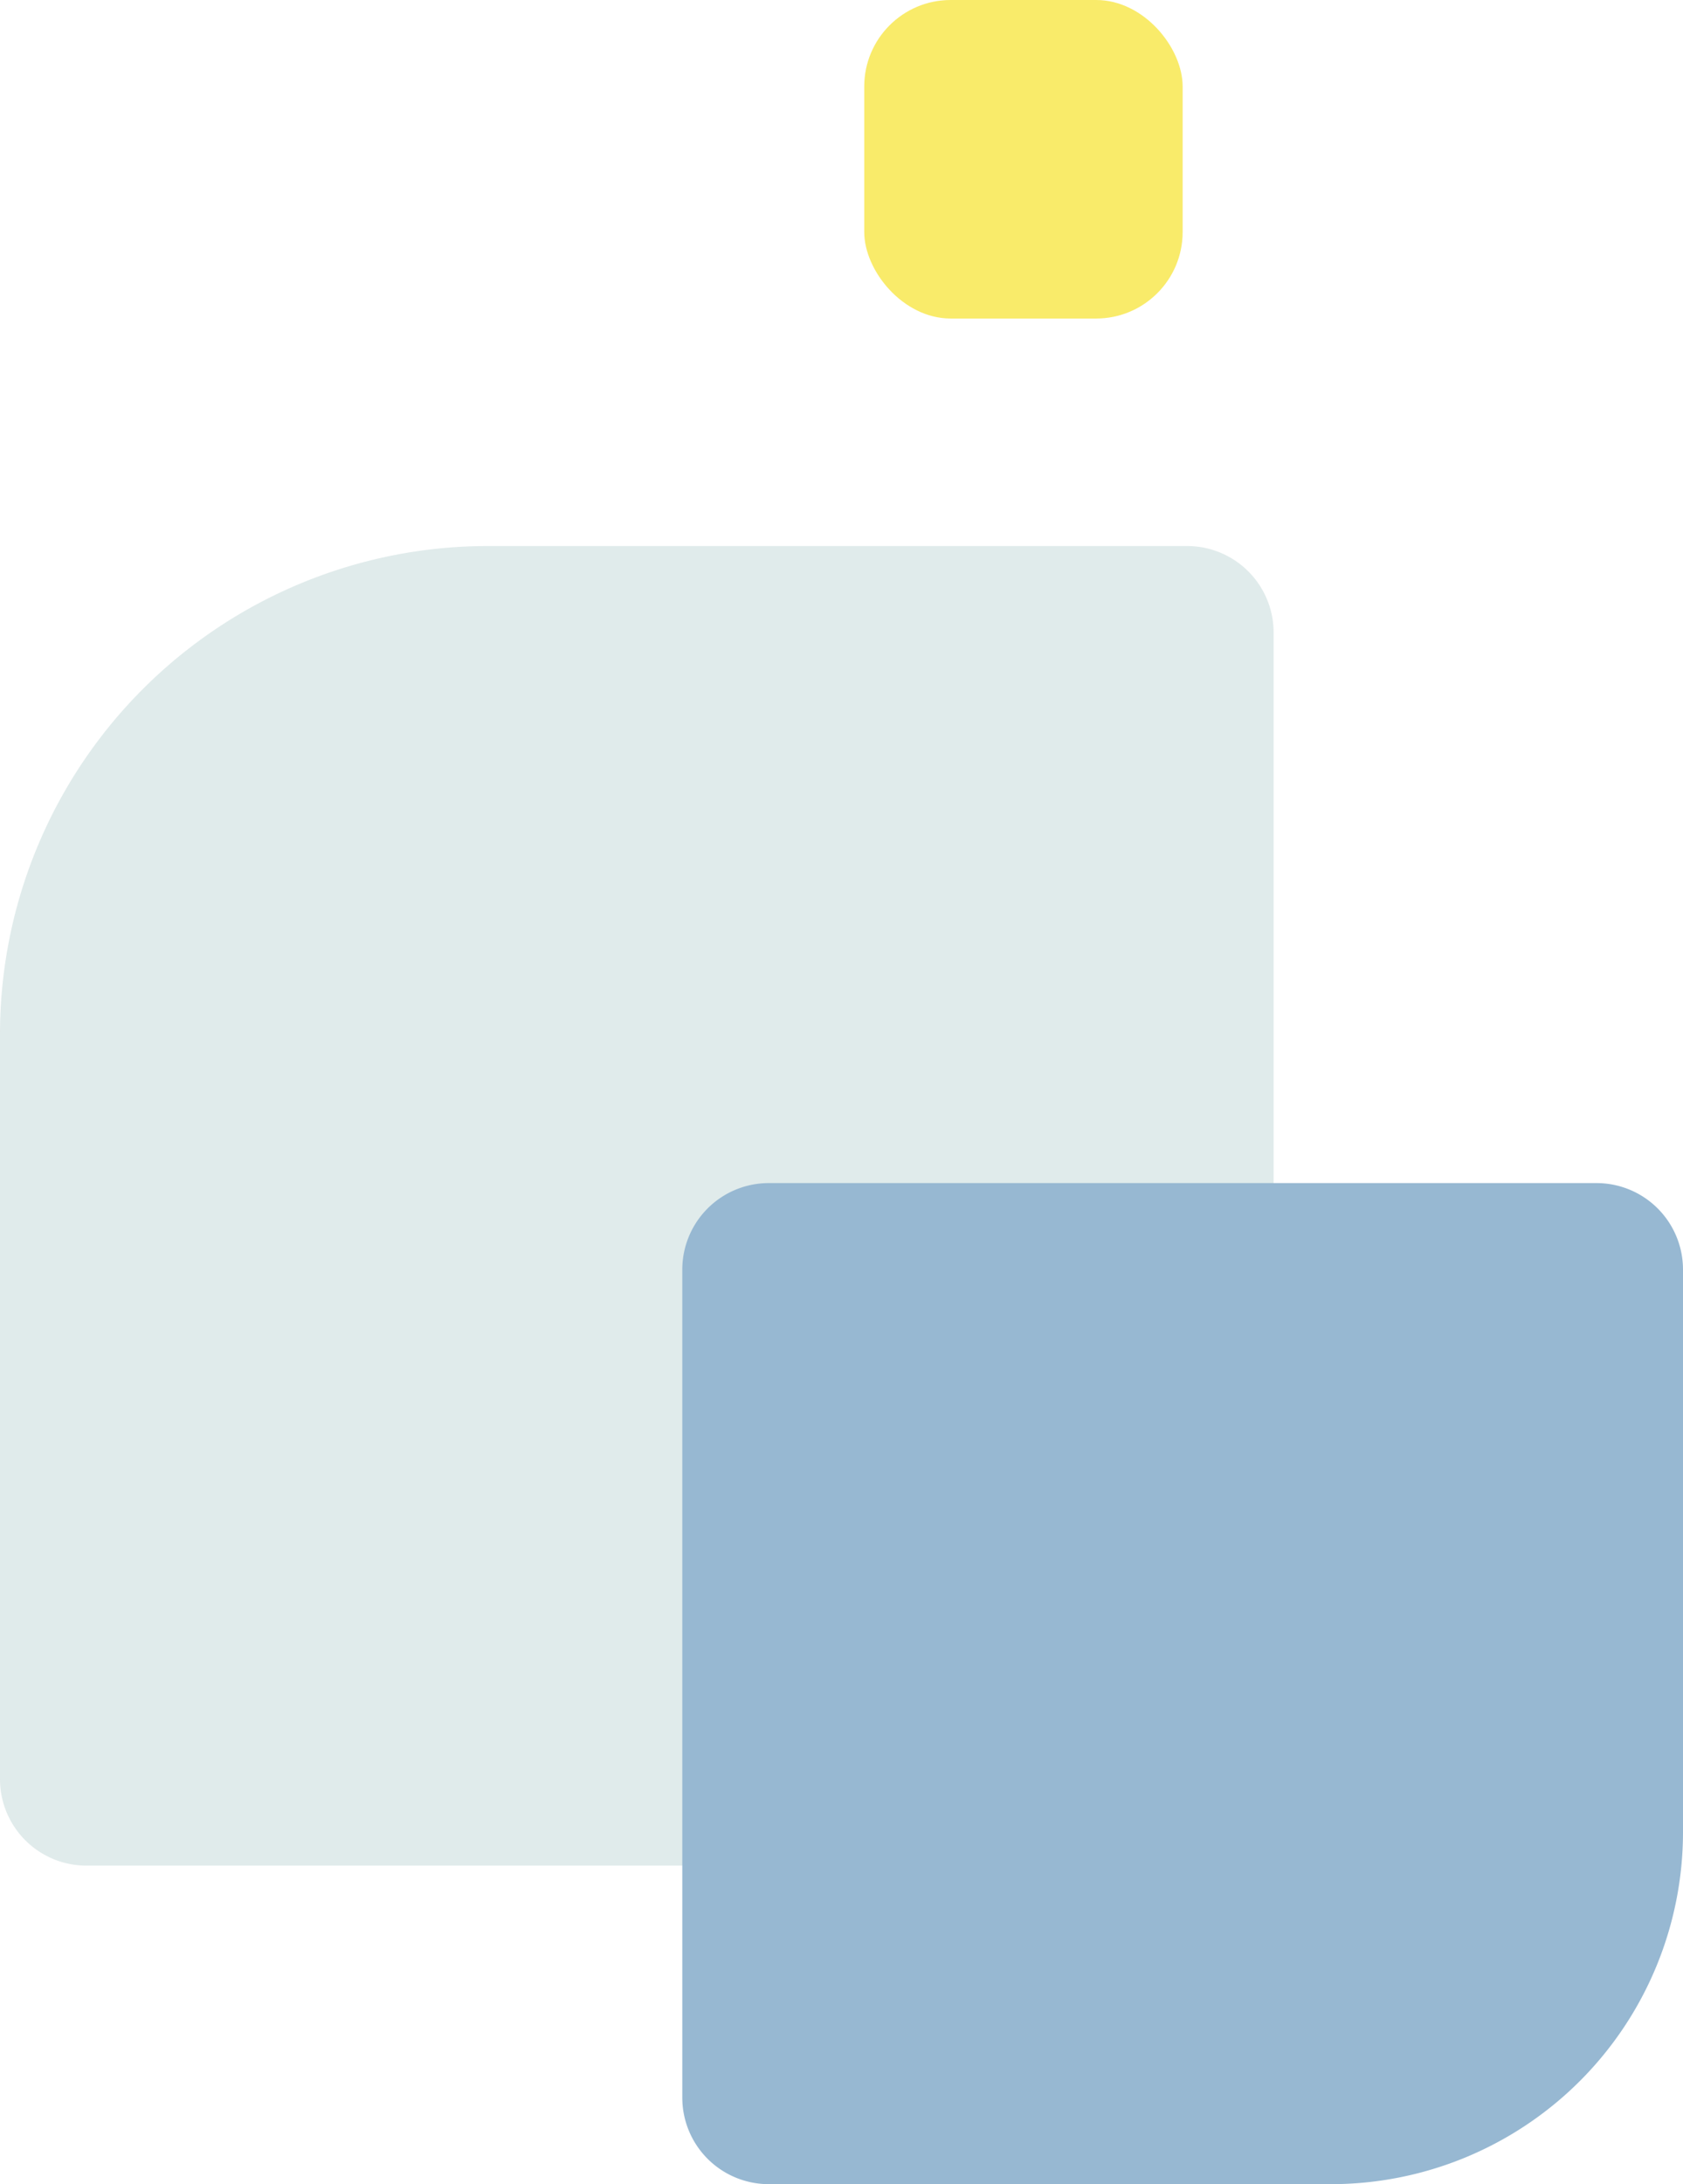 <svg xmlns="http://www.w3.org/2000/svg" width="272.49" height="353.499" viewBox="0 0 272.49 353.499">
  <g id="Group_60" data-name="Group 60" transform="translate(-1588.406 -457)">
    <g id="Group_8" data-name="Group 8" transform="translate(1588.406 456.514)" opacity="0.68">
      <path id="Rectangle_2" data-name="Rectangle 2" d="M79,0H192.208a14,14,0,0,1,14,14V199.573a14,14,0,0,1-14,14H14a14,14,0,0,1-14-14V79A79,79,0,0,1,79,0Z" transform="translate(0 88.861)" fill="#d2e1e1"/>
      <rect id="Rectangle_3" data-name="Rectangle 3" width="51.552" height="51.552" rx="14" transform="translate(139.927 0.486)" fill="#f6e124"/>
    </g>
    <path id="Rectangle_30" data-name="Rectangle 30" d="M14,0H148.021a14,14,0,0,1,14,14v91.021a57,57,0,0,1-57,57H14a14,14,0,0,1-14-14V14A14,14,0,0,1,14,0Z" transform="translate(1698.875 648.479)" fill="#97b8d2"/>
  </g>
</svg>
